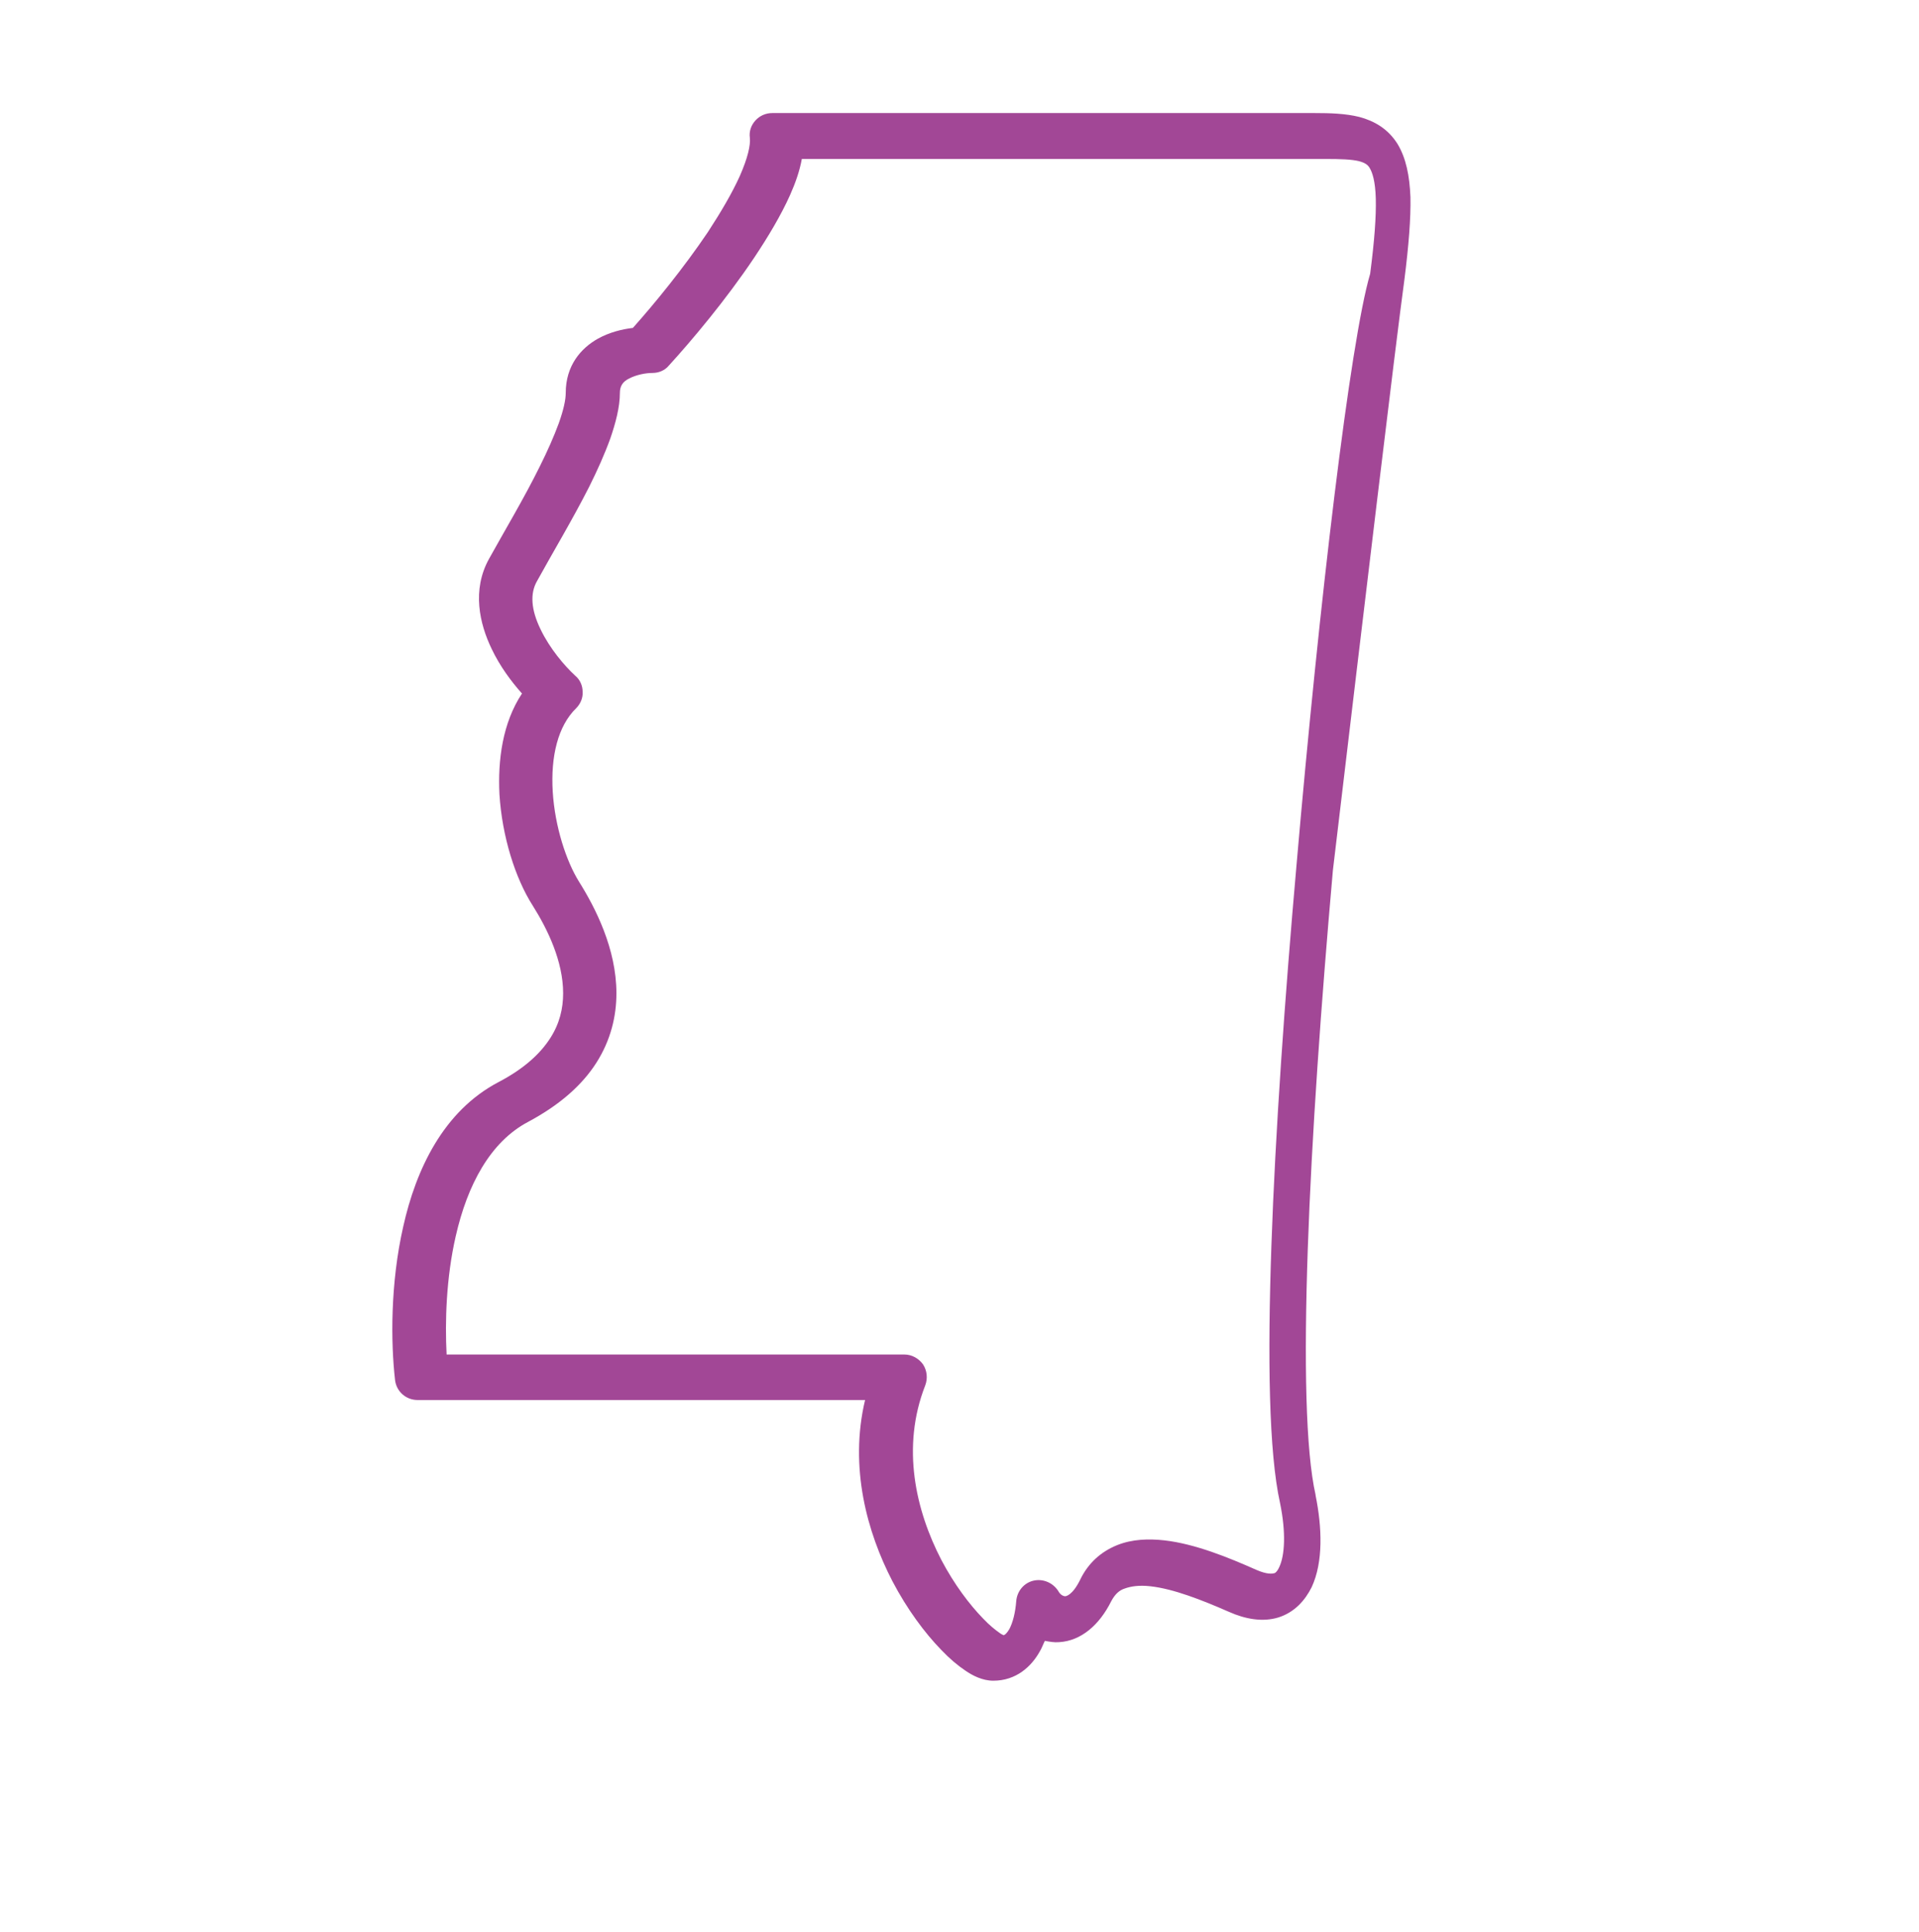 <?xml version="1.0" encoding="UTF-8"?>
<svg xmlns="http://www.w3.org/2000/svg" id="Layer_1" x="0" y="0" version="1.1" viewBox="0 0 443 446" xml:space="preserve"><style/><path fill="#1758b6" d="M325.6 45.5c-.2-4.9-1-9-3-12.3-2.2-3.5-5.4-5.3-8.8-6.2-3.2-.8-6.8-.9-10.3-.9h-.1-.2-.1-.1-.1-.1-.1-.1-.1-.1-.1-.1-.1-.1-.1-.1-.1-.1-.1-.1-.1-.1-.1-.1-.1-.1-.1-.1-.1-.1-.1-.1-.1-.1-.1-.1-.1-.1-.1-.1-.1-.1-.1-.1-.1-.1-.1-.1-.1-.1-.1-.1-.1-.1-.1-.1-.1-.1-.1H297.2 280.6 279h-1.2-.8-.4-.8-.2H187.5 186.9 185.1h-.8-1H181.1 178.3c-1.5 0-2.9.6-3.9 1.7s-1.5 2.5-1.3 4l5.2-.5-5.2.5c.2 1.7-.5 4.7-2.3 8.8-1.8 4-4.4 8.4-7.4 13-5.6 8.3-12.3 16.5-17.3 22.1-2.5.3-5.4 1-8.1 2.5-3.9 2.2-7.4 6.2-7.4 12.5 0 1.6-.5 3.9-1.6 7-1.1 3-2.6 6.4-4.4 10-3.6 7.3-8.1 14.8-11.7 21.3-4 7.2-2.2 15 .6 20.8 1.9 4 4.5 7.5 7 10.3-4.5 6.8-5.6 15.4-5.2 23.3.6 9.6 3.6 19.3 7.7 25.7 3.4 5.4 7 12.8 7 20.2 0 3.5-.8 7-3 10.4-2.2 3.4-5.8 6.9-11.9 10.1-12.8 6.7-19.1 20.3-22 33.3-3 13.1-2.9 26.8-1.9 35.5l5.2-.6-5.2.6c.3 2.6 2.5 4.6 5.2 4.6h103.3c-3.7 15.6.5 30.6 6.3 41.8 3.4 6.5 7.5 12 11.3 15.9 1.9 2 3.8 3.6 5.6 4.8 1.6 1.1 3.9 2.3 6.4 2.3 5.3 0 8.8-3.3 10.7-6.7.5-.8.8-1.7 1.2-2.5 1.1.2 2.2.4 3.3.3 5.1-.3 9.3-4 12-9.4.9-1.7 1.9-2.6 3.2-3 1.4-.5 3.3-.8 5.9-.5 5.3.6 11.7 3.1 18.1 5.9 3.8 1.7 7.8 2.4 11.4 1.3 3.8-1.2 6.2-4 7.7-7 2.7-5.8 2.4-13.8.9-21.2l-5.1 1 5.1-1v-.1c-2.3-10.2-2.7-30.6-1.8-56.8.9-26 3.1-56.9 5.8-87.4C315 139.5 322.1 80 324.2 64.6c1-7.9 1.5-14.2 1.4-19.1zm-26.3 154.2c-2.7 30.6-4.9 61.7-5.8 87.9-.9 25.9-.6 47.7 2 59.4 1.4 6.8 1.1 12.1-.2 14.8-.5 1.1-1 1.4-1.2 1.4-.4.1-1.6.3-4.1-.8-6.3-2.8-14.1-6-21.2-6.8-3.6-.4-7.4-.3-10.9 1.1-3.7 1.5-6.7 4.1-8.6 8.1-1.8 3.6-3.3 3.7-3.4 3.7-.2 0-1-.1-1.6-1.2-1.2-1.9-3.5-2.9-5.7-2.4s-3.8 2.4-4 4.7c-.2 2.7-.8 5-1.6 6.5-.6 1-1 1.3-1.3 1.4-.2-.1-.5-.2-.9-.5-1-.7-2.4-1.8-3.9-3.4-3.1-3.2-6.6-7.8-9.6-13.5-5.9-11.4-9.3-26-3.7-40.3.6-1.6.4-3.4-.5-4.8-1-1.4-2.6-2.3-4.3-2.3H103.1c-.4-7.6-.1-17.7 2.1-27.3 2.7-11.9 8-21.8 16.7-26.4 7.3-3.9 12.5-8.5 15.8-13.7 3.3-5.2 4.6-10.7 4.6-16 0-10.3-4.9-19.8-8.6-25.7-3-4.8-5.6-12.8-6.1-20.8-.5-8.2 1.2-15.2 5.4-19.3 1-1 1.6-2.4 1.5-3.8 0-1.4-.6-2.8-1.7-3.7-2.5-2.3-5.9-6.3-8-10.7-2.2-4.5-2.5-8.3-.8-11.2 3.4-6.2 8.2-14.2 12-21.7 1.9-3.8 3.6-7.6 4.9-11.2 1.2-3.5 2.2-7.2 2.2-10.5 0-1.6.7-2.6 2.1-3.3 1.7-.9 3.9-1.3 5.4-1.3 1.5 0 2.9-.6 3.8-1.7 5.3-5.8 13.2-15.2 19.7-24.9 3.2-4.8 6.2-9.8 8.3-14.5 1.2-2.7 2.2-5.5 2.7-8.3H306c3.6 0 6 .1 7.7.5 1.5.4 2.1.9 2.5 1.6.6 1 1.3 3 1.4 7.1.1 4.1-.3 9.6-1.3 17.3-4.6 15.6-11.7 75.3-17 136.5z" style="fill: #a24796;"/></svg>
